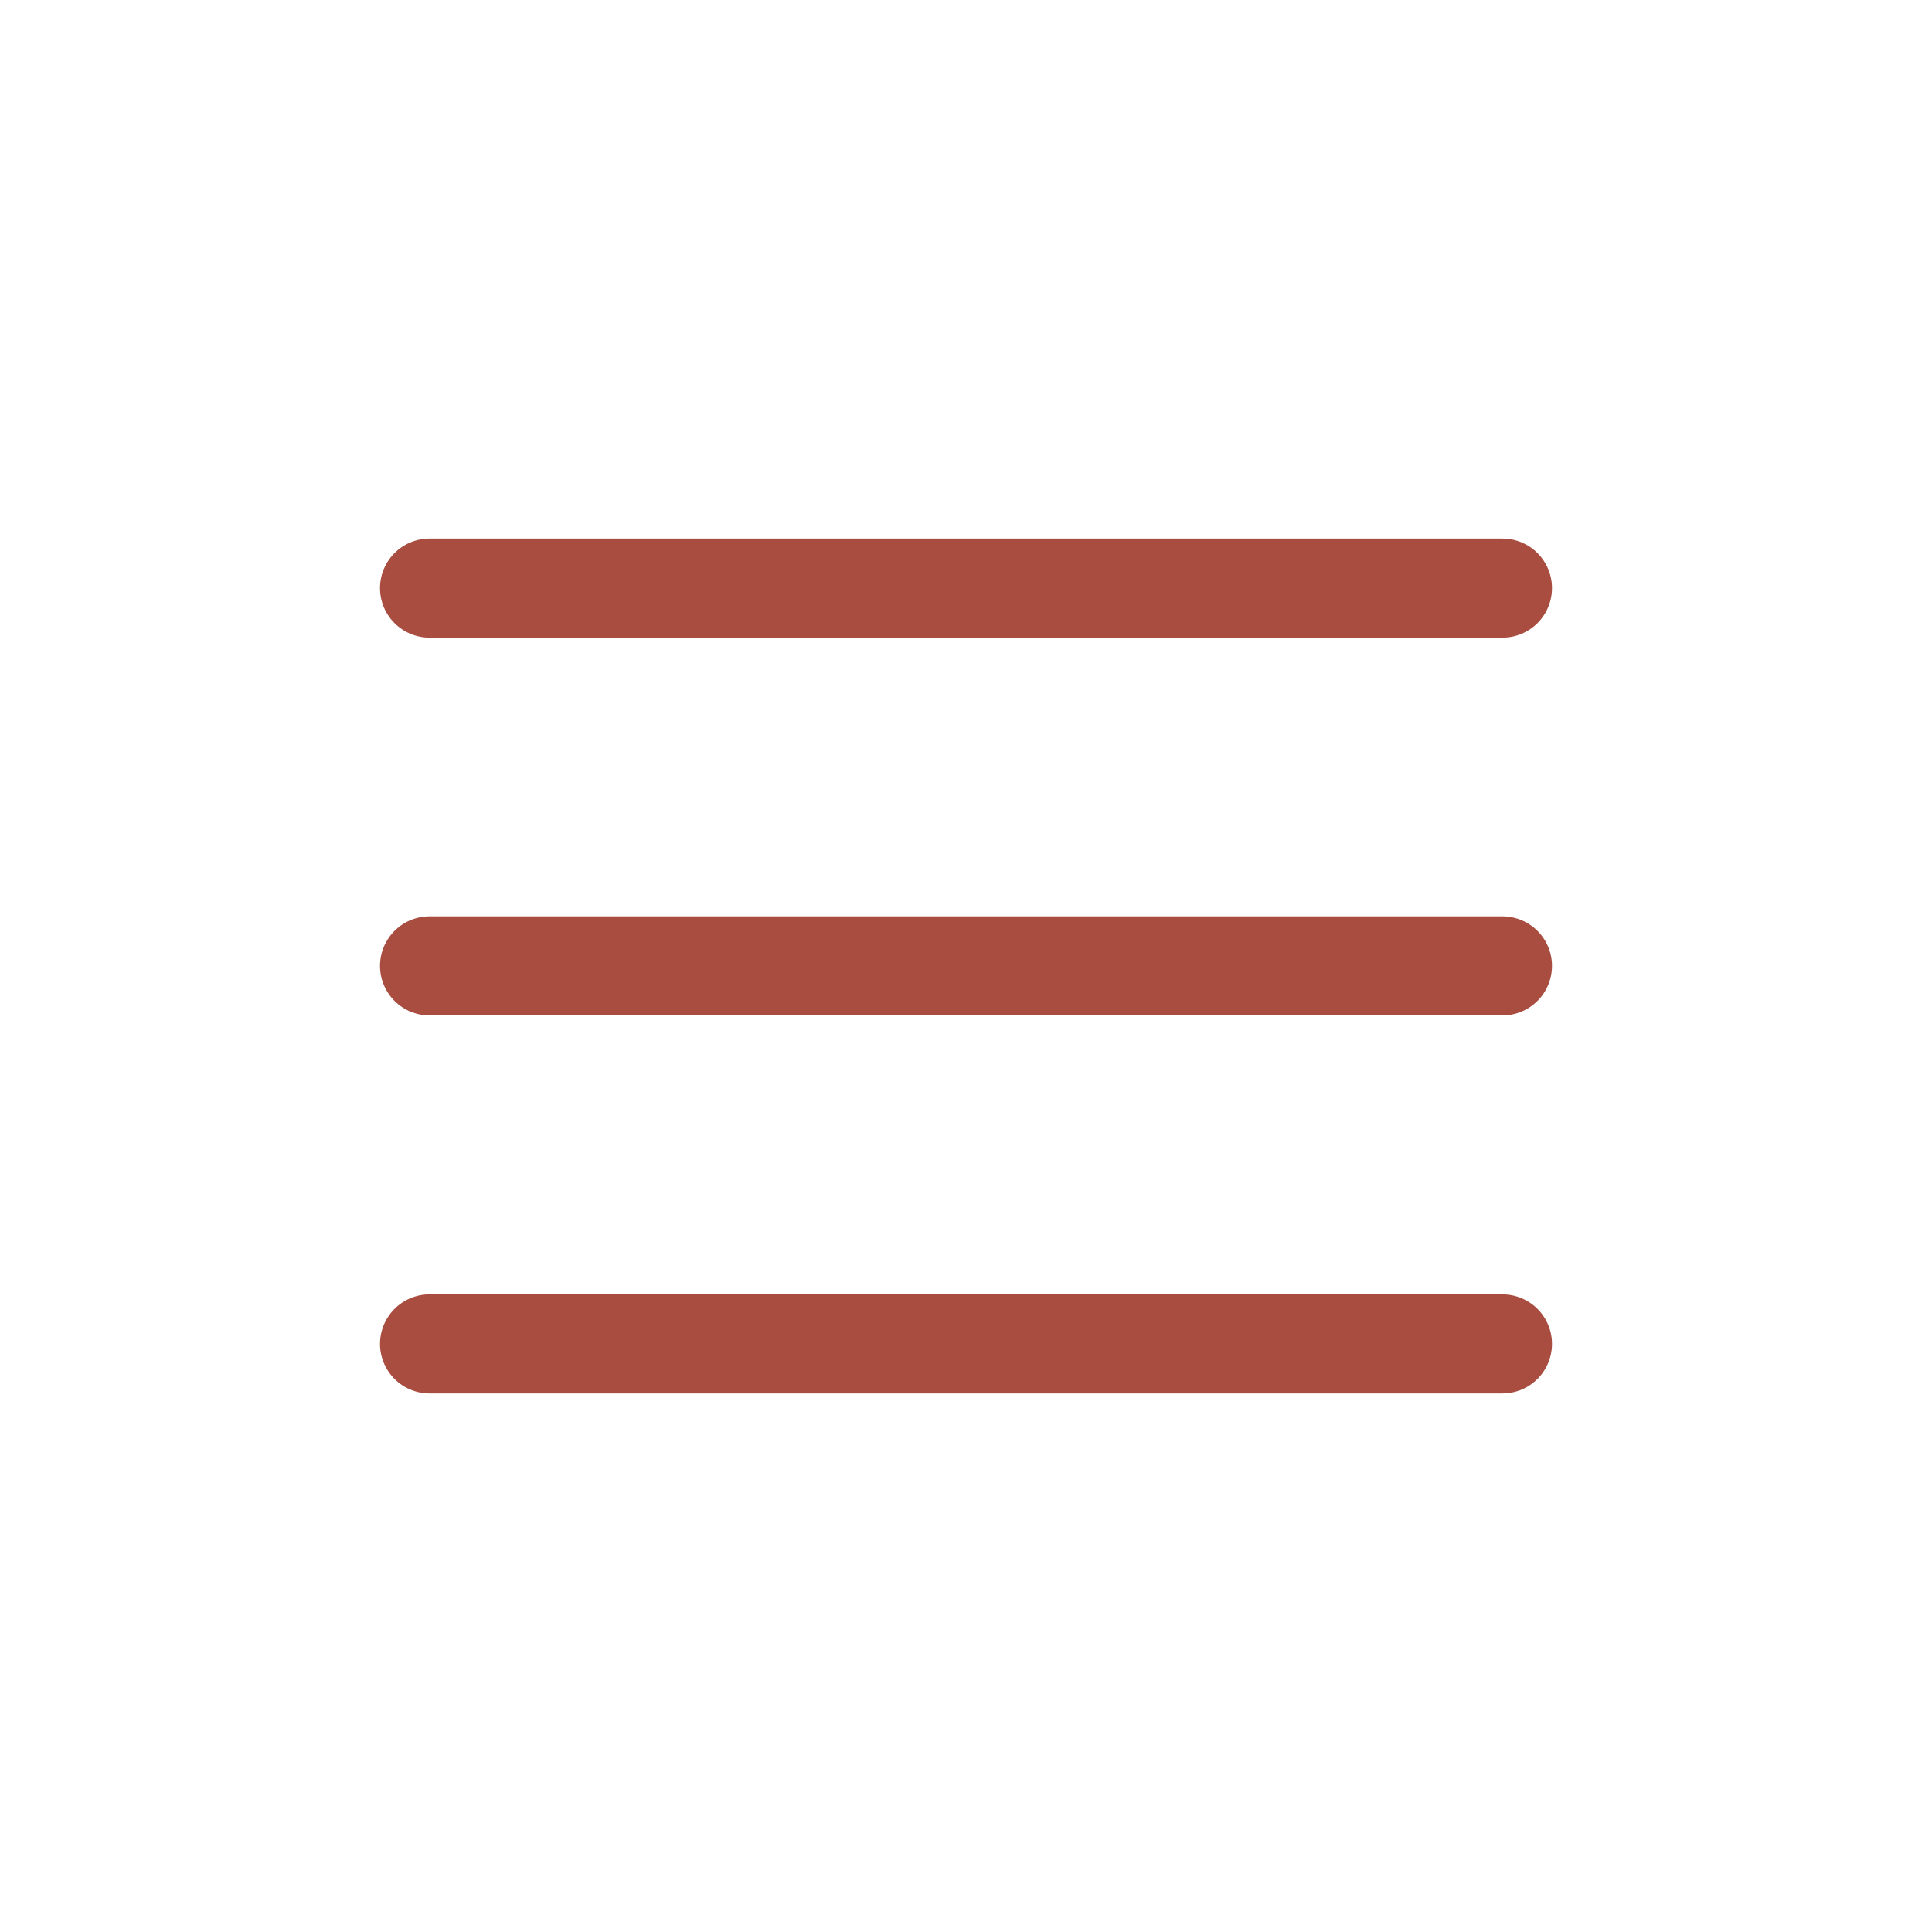 <?xml version="1.0" encoding="UTF-8"?>
<svg id="Layer_1" data-name="Layer 1" xmlns="http://www.w3.org/2000/svg" viewBox="0 0 77.99 77.99">
  <defs>
    <style>
      .cls-1 {
        fill: none;
        stroke: #a84d40;
        stroke-linecap: round;
        stroke-miterlimit: 10;
        stroke-width: 4px;
      }
    </style>
  </defs>
  <line class="cls-1" x1="17.34" y1="23.74" x2="60.65" y2="23.74"/>
  <line class="cls-1" x1="17.34" y1="38.99" x2="60.65" y2="38.99"/>
  <line class="cls-1" x1="17.34" y1="54.25" x2="60.65" y2="54.25"/>
</svg>